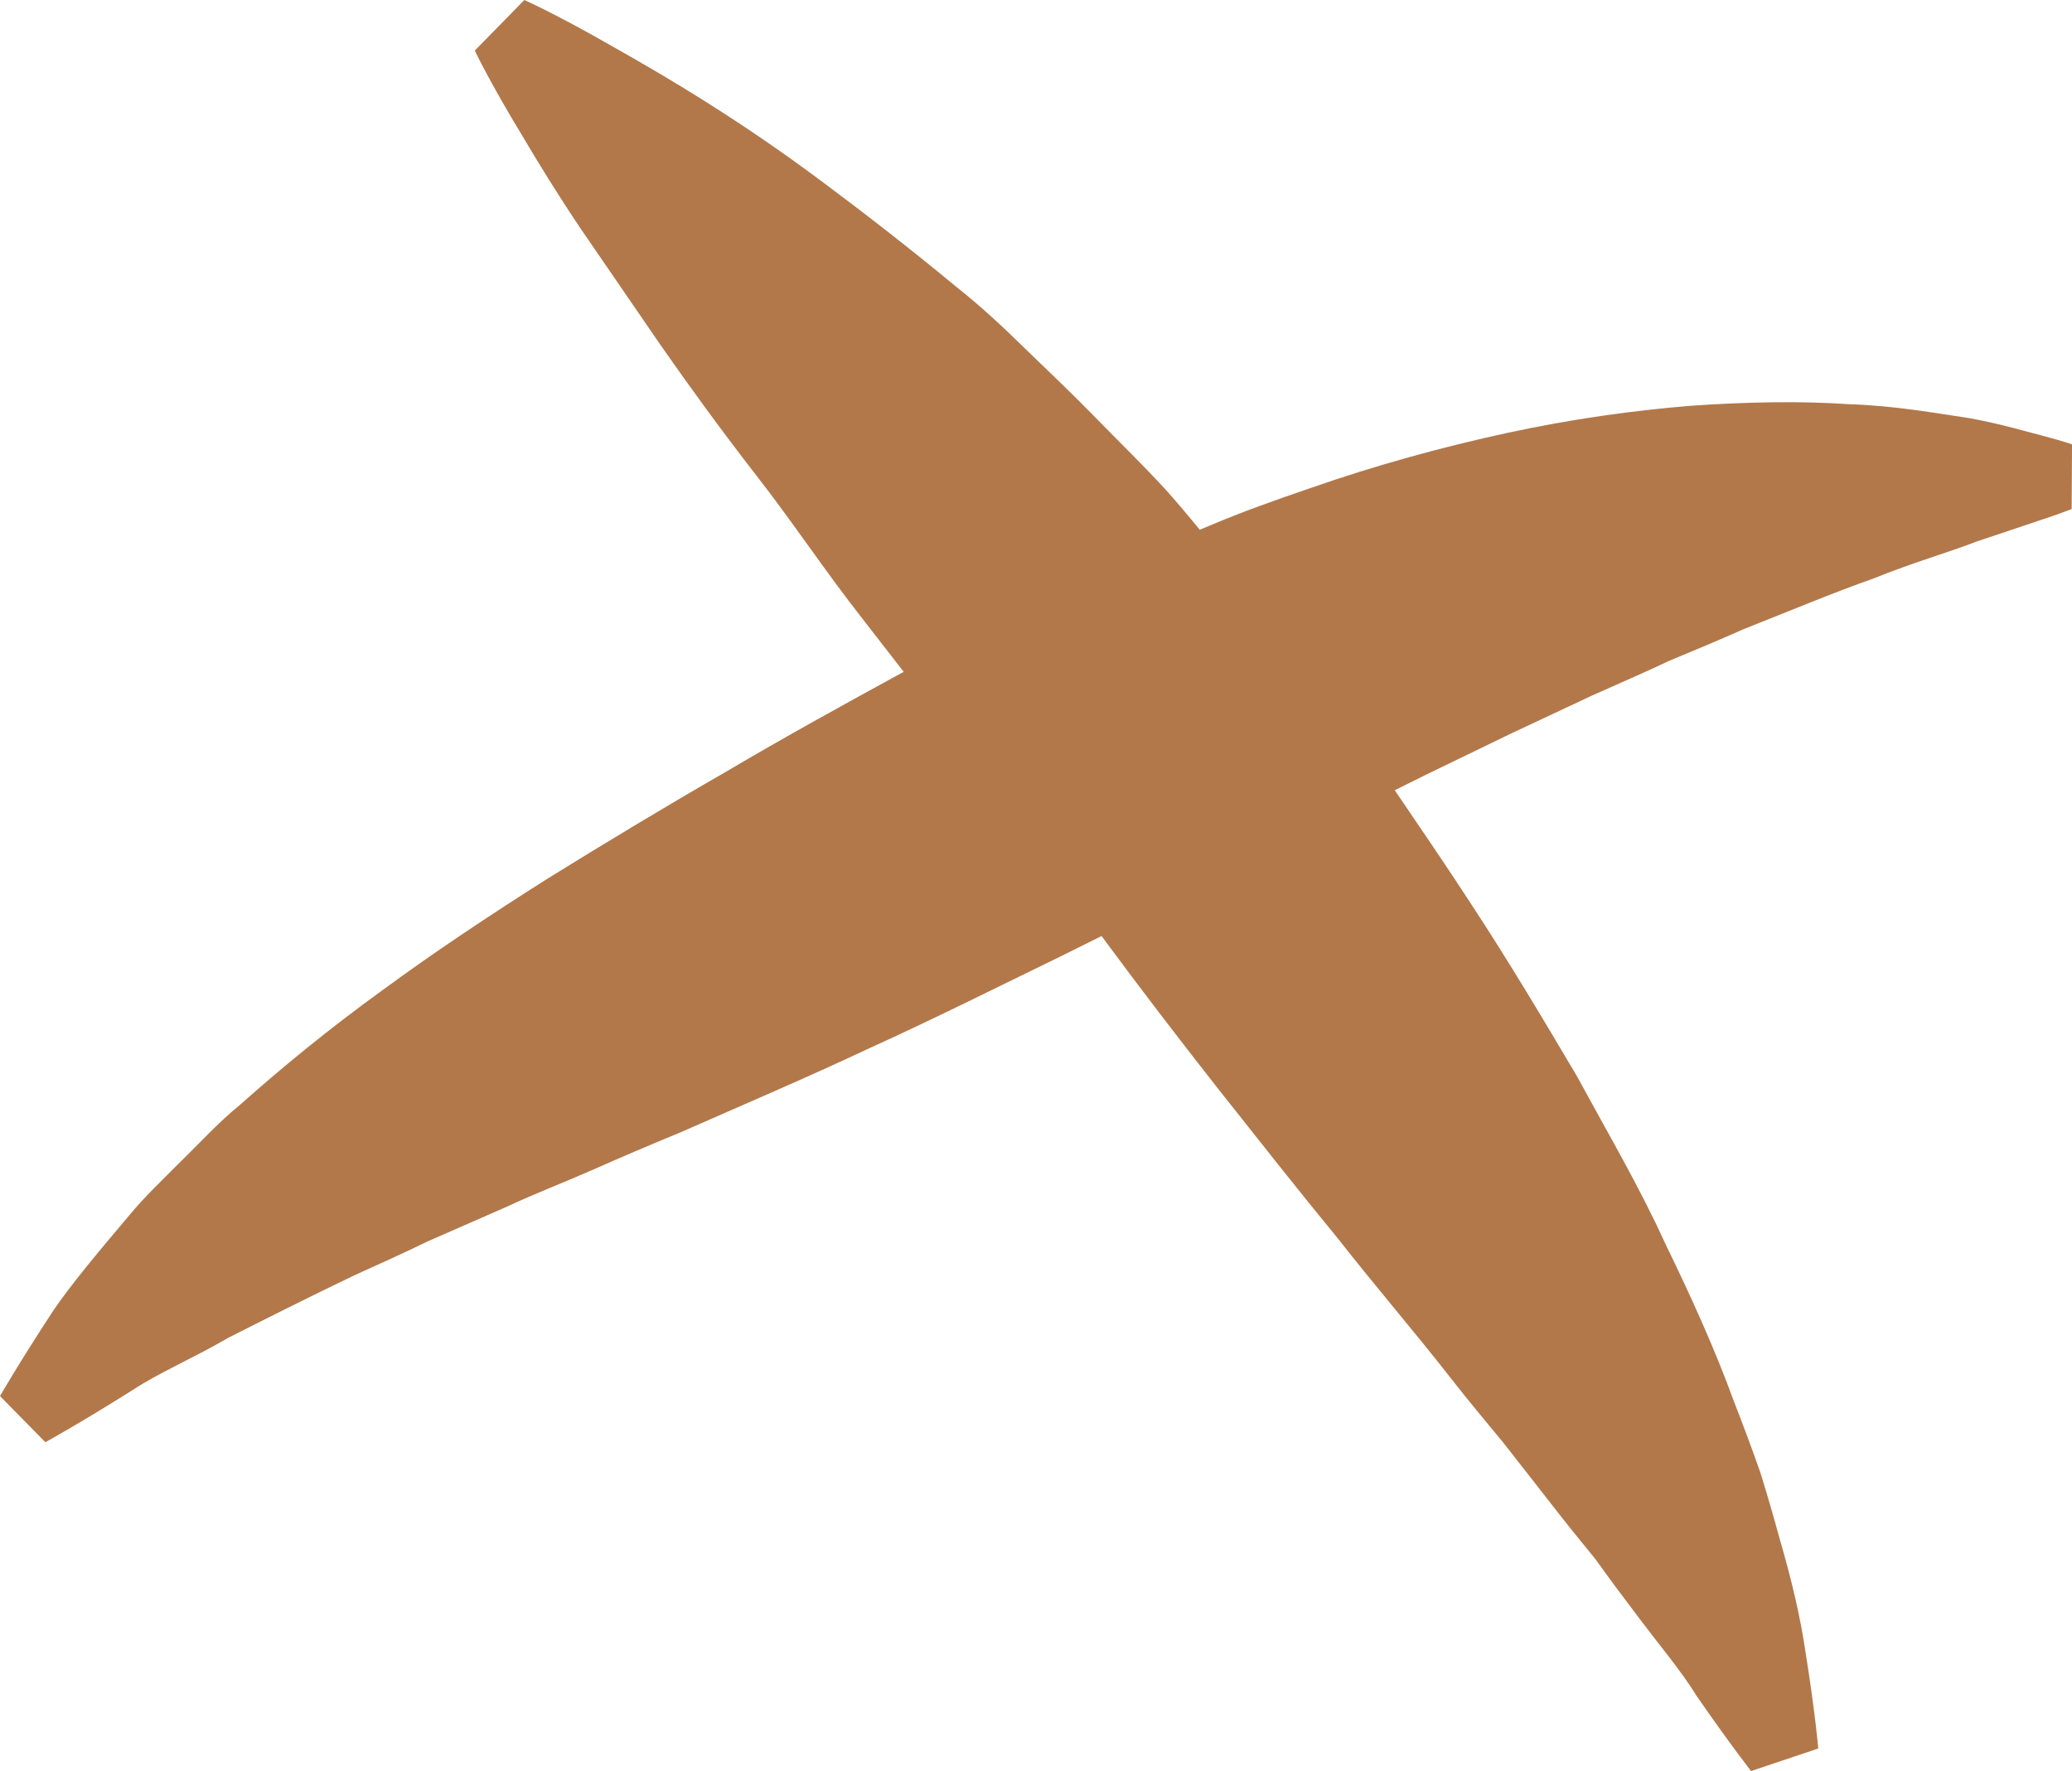 <?xml version="1.0" encoding="utf-8" standalone="no"?><!-- Generator: Adobe Illustrator 16.0.0, SVG Export Plug-In . SVG Version: 6.00 Build 0)  --><svg xmlns="http://www.w3.org/2000/svg" xmlns:xlink="http://www.w3.org/1999/xlink" enable-background="new 0 0 107.568 91.953" fill="#000000" height="91.953px" id="Layer_1" version="1.1" viewBox="0 0 107.568 91.953" width="107.568px" x="0px" xml:space="preserve" y="0px">
<g id="change1">
	<path d="M106.205,22.666c-0.898-0.225-2.234-0.637-3.953-0.955c-1.707-0.246-3.836-0.65-6.262-0.725   c-2.441-0.168-5.191-0.127-8.195,0.08c-2.988,0.244-6.213,0.688-9.553,1.412c-3.33,0.723-6.803,1.668-10.262,2.881   c-1.738,0.594-3.498,1.215-5.215,1.945c-0.158,0.066-0.318,0.133-0.479,0.201c-0.578-0.709-1.16-1.4-1.762-2.074   c-1.197-1.303-2.457-2.523-3.656-3.754c-1.197-1.234-2.431-2.395-3.617-3.545c-1.176-1.158-2.366-2.26-3.588-3.227   c-2.412-1.994-4.748-3.809-6.937-5.439c-4.374-3.273-8.212-5.529-11.025-7.109C28.94,0.768,27.224,0,27.222,0l-2.573,2.627   c-0.002,0,0.808,1.697,2.462,4.414c0.812,1.377,1.821,3.025,3.046,4.848c1.228,1.791,2.616,3.809,4.128,6.014   c1.506,2.16,3.17,4.451,4.992,6.797c1.834,2.346,3.538,4.928,5.51,7.439c0.706,0.9,1.408,1.824,2.128,2.742   c-3.145,1.715-6.216,3.41-9.222,5.186c-3.162,1.818-6.24,3.676-9.276,5.557c-2.988,1.893-5.912,3.834-8.594,5.811   c-2.7,1.949-5.172,3.977-7.376,5.938c-1.13,0.918-2.108,2.008-3.072,2.939c-0.958,0.971-1.858,1.807-2.662,2.785   c-1.598,1.887-2.998,3.562-3.932,4.926C0.958,70.807,0,72.485,0,72.485l2.356,2.393c0,0,1.695-0.926,4.516-2.699   c1.388-0.918,3.136-1.648,4.974-2.719c1.922-0.975,4.152-2.098,6.557-3.25c1.228-0.561,2.51-1.127,3.798-1.758   c1.332-0.586,2.71-1.188,4.126-1.807c1.38-0.652,2.899-1.23,4.394-1.887c1.486-0.66,3.034-1.32,4.637-1.98   c3.128-1.381,6.47-2.799,9.8-4.367c3.334-1.512,6.686-3.193,9.979-4.793c0.686-0.34,1.369-0.68,2.051-1.02   c1.963,2.664,3.975,5.285,5.979,7.84c2.164,2.734,4.213,5.336,6.291,7.867c1.984,2.529,4.059,4.936,5.855,7.242   c0.906,1.16,1.832,2.268,2.723,3.344c0.852,1.092,1.676,2.145,2.465,3.152c0.789,1.021,1.57,1.984,2.322,2.902   c0.674,0.941,1.336,1.832,1.971,2.668c1.254,1.688,2.484,3.123,3.258,4.398c1.723,2.492,2.855,3.941,2.855,3.941l3.488-1.172   c0,0-0.152-1.84-0.676-5.098c-0.242-1.645-0.68-3.57-1.316-5.746c-0.299-1.098-0.635-2.266-1.016-3.492   c-0.418-1.188-0.879-2.434-1.385-3.723c-0.955-2.631-2.184-5.348-3.561-8.18c-1.316-2.893-2.961-5.699-4.598-8.707   c-1.711-2.891-3.52-5.93-5.422-8.826c-1.297-2-2.66-3.99-4.012-5.98c0.551-0.273,1.113-0.555,1.658-0.824   c1.486-0.721,2.951-1.43,4.385-2.123c1.434-0.672,2.84-1.332,4.207-1.973c1.375-0.617,2.715-1.189,4.01-1.805   c1.307-0.541,2.57-1.068,3.791-1.613c2.449-0.969,4.717-1.922,6.777-2.645c2.047-0.832,3.887-1.352,5.412-1.941   c1.549-0.52,2.77-0.928,3.6-1.207c0.844-0.283,1.301-0.469,1.301-0.469l0.02-3.359C107.574,23.071,107.102,22.906,106.205,22.666z" fill="#b2784a"/>
</g>
</svg>